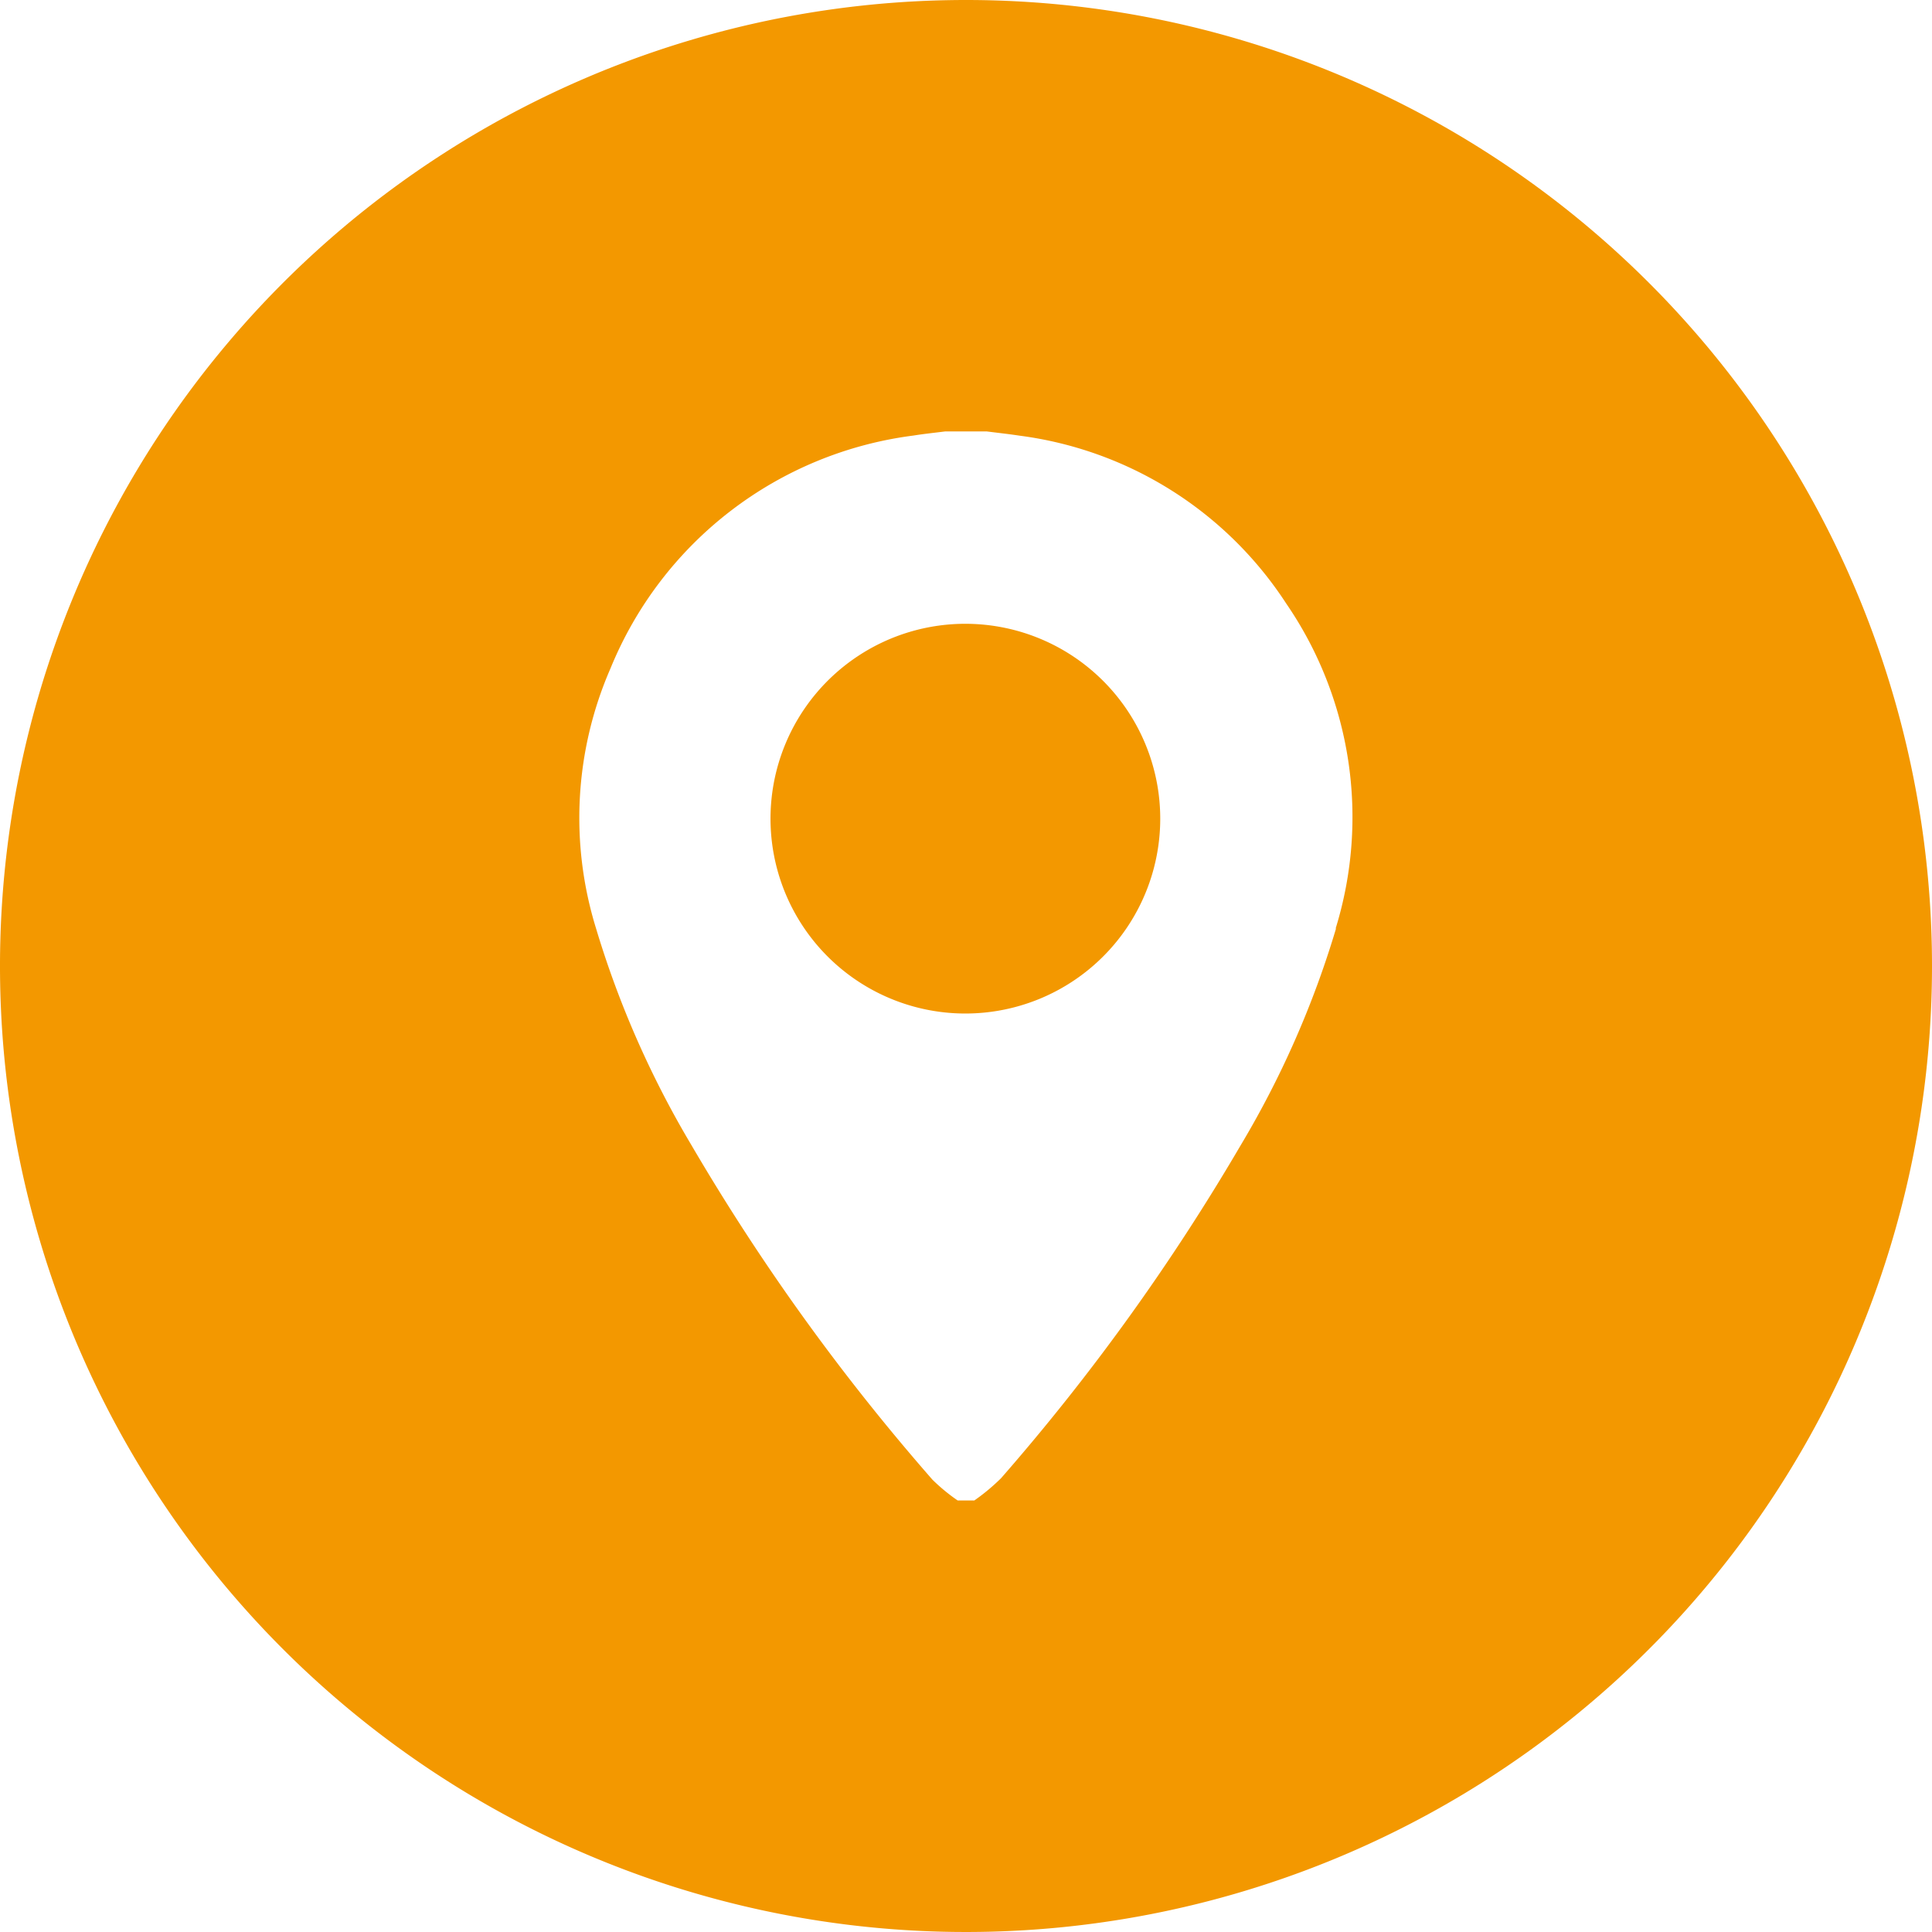 <?xml version="1.0" encoding="UTF-8"?>
<svg xmlns="http://www.w3.org/2000/svg" xmlns:xlink="http://www.w3.org/1999/xlink" id="icon-location" width="65" height="65" viewBox="0 0 65 65">
  <defs>
    <clipPath id="clip-path">
      <rect id="Rectangle_57" data-name="Rectangle 57" width="65" height="65" fill="#f39800"></rect>
    </clipPath>
  </defs>
  <g id="Group_58" data-name="Group 58" clip-path="url(#clip-path)">
    <path id="Path_119" data-name="Path 119" d="M32.525,20.987a6.556,6.556,0,1,0,6.51,6.568,6.559,6.559,0,0,0-6.51-6.568" fill="#f39800"></path>
    <path id="Path_120" data-name="Path 120" d="M32.5,0A32.5,32.5,0,1,0,65,32.5,32.5,32.5,0,0,0,32.5,0M44.949,31.239a32.106,32.106,0,0,1-3.227,7.325,73.171,73.171,0,0,1-8.041,11.167,6.925,6.925,0,0,1-.9.75h-.562a6.251,6.251,0,0,1-.849-.7,73.19,73.19,0,0,1-8.105-11.25,32.488,32.488,0,0,1-3.211-7.293,12.577,12.577,0,0,1,.486-8.752,12.758,12.758,0,0,1,10.189-7.832c.355-.057.714-.094,1.07-.139h1.4c.368.047.738.087,1.1.142a12.646,12.646,0,0,1,8.973,5.646,12.694,12.694,0,0,1,1.665,10.933" fill="#f39800"></path>
  </g>
</svg>
